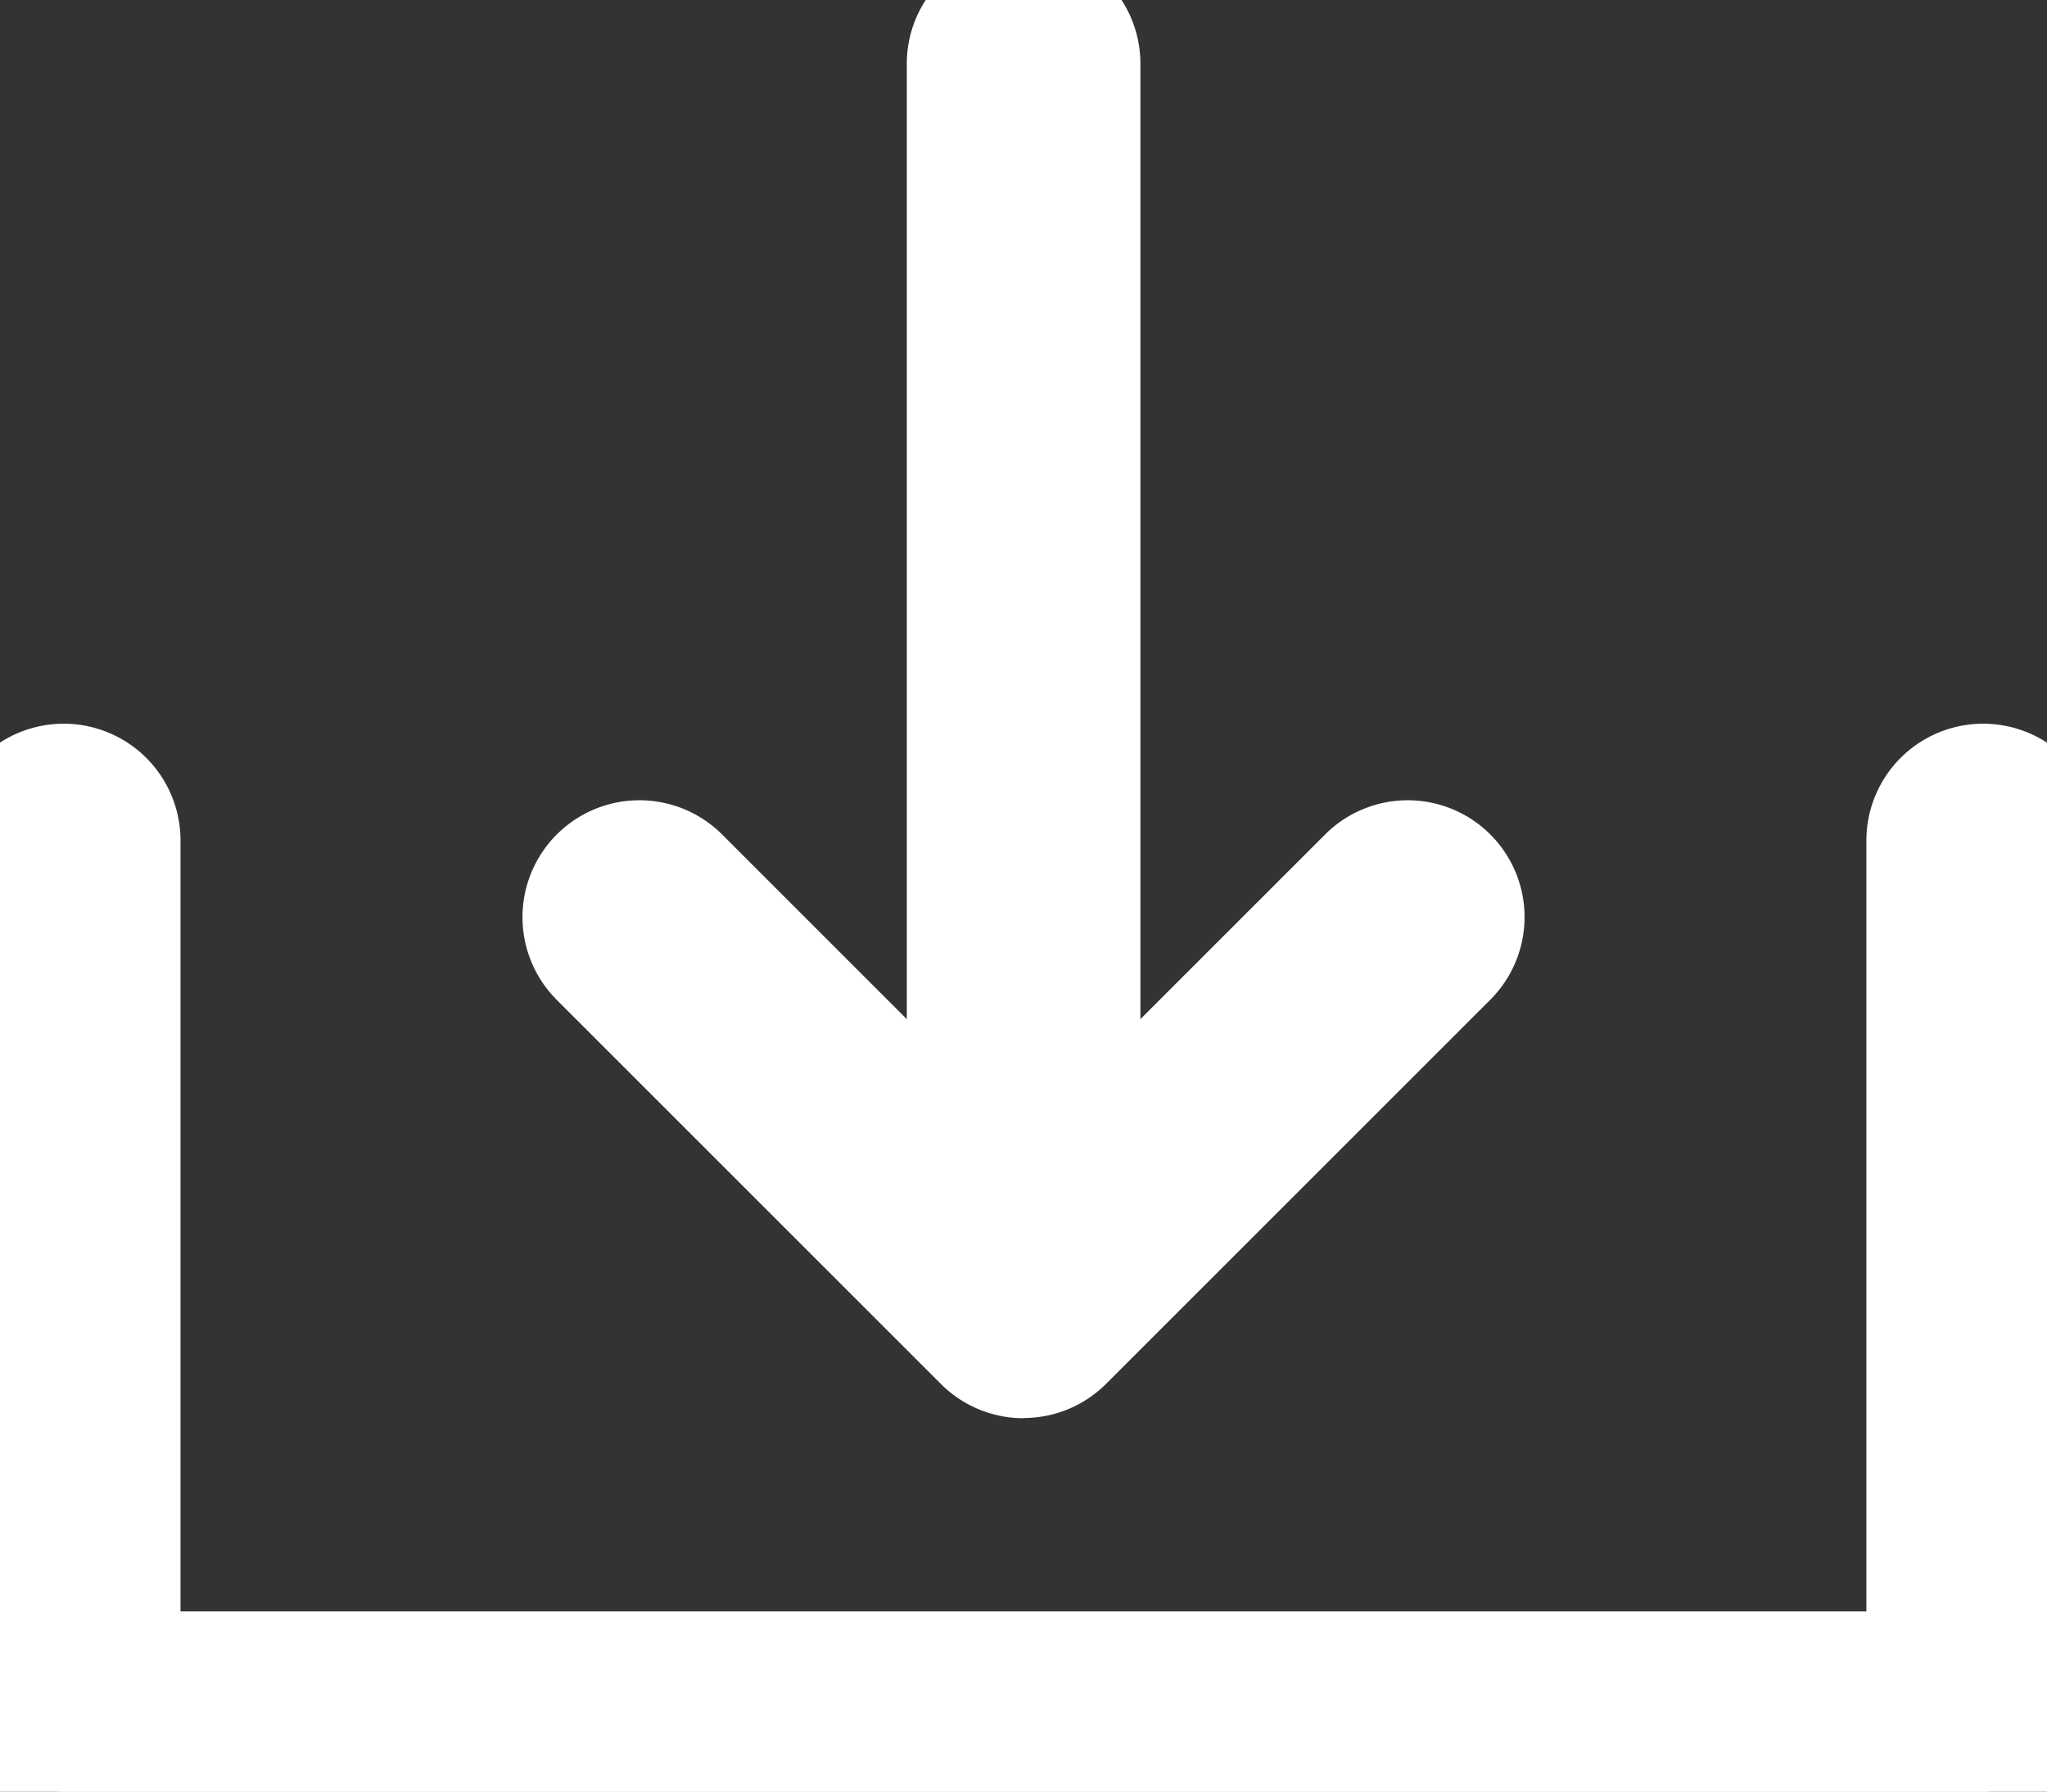 <svg xmlns="http://www.w3.org/2000/svg" xmlns:xlink="http://www.w3.org/1999/xlink" width="19.278" height="16.878" viewBox="0 0 19.278 16.878">
  <rect x="0" y="0" width="19.278" height="16.878" fill="#333333" stroke="none"/>
  <defs>
    <clipPath id="clip-path">
      <rect id="長方形_1063" data-name="長方形 1063" width="19.278" height="16.878" fill="#fff" stroke="#fff" stroke-width="1"/>
    </clipPath>
  </defs>
  <g id="icon-download" transform="translate(3)">
    <g id="グループ_1858" data-name="グループ 1858" transform="translate(-3)" clip-path="url(#clip-path)">
      <path id="パス_283" data-name="パス 283" d="M18.678,88.743H.6a.6.6,0,0,1-.6-.6V79.782a.6.6,0,0,1,1.2,0v7.761H18.077V79.782a.6.6,0,0,1,1.2,0v8.361a.6.6,0,0,1-.6.6" transform="translate(0 -71.865)" fill="#fff" stroke="#fff" stroke-width="1"/>
      <path id="パス_284" data-name="パス 284" d="M98.43,12.288h0a.6.6,0,0,1-.6-.6V.6a.6.6,0,0,1,1.2,0V11.687a.6.6,0,0,1-.6.6" transform="translate(-88.79)" fill="#fff" stroke="#fff" stroke-width="1"/>
      <path id="パス_285" data-name="パス 285" d="M62.893,91.845a.6.6,0,0,1-.425-.176L58.85,88.051A.6.6,0,0,1,59.7,87.2l3.193,3.193L66.086,87.2a.6.6,0,0,1,.849.849l-3.618,3.618a.6.6,0,0,1-.425.176" transform="translate(-53.253 -78.986)" fill="#fff" stroke="#fff" stroke-width="1"/>
    </g>
  </g>
</svg>
